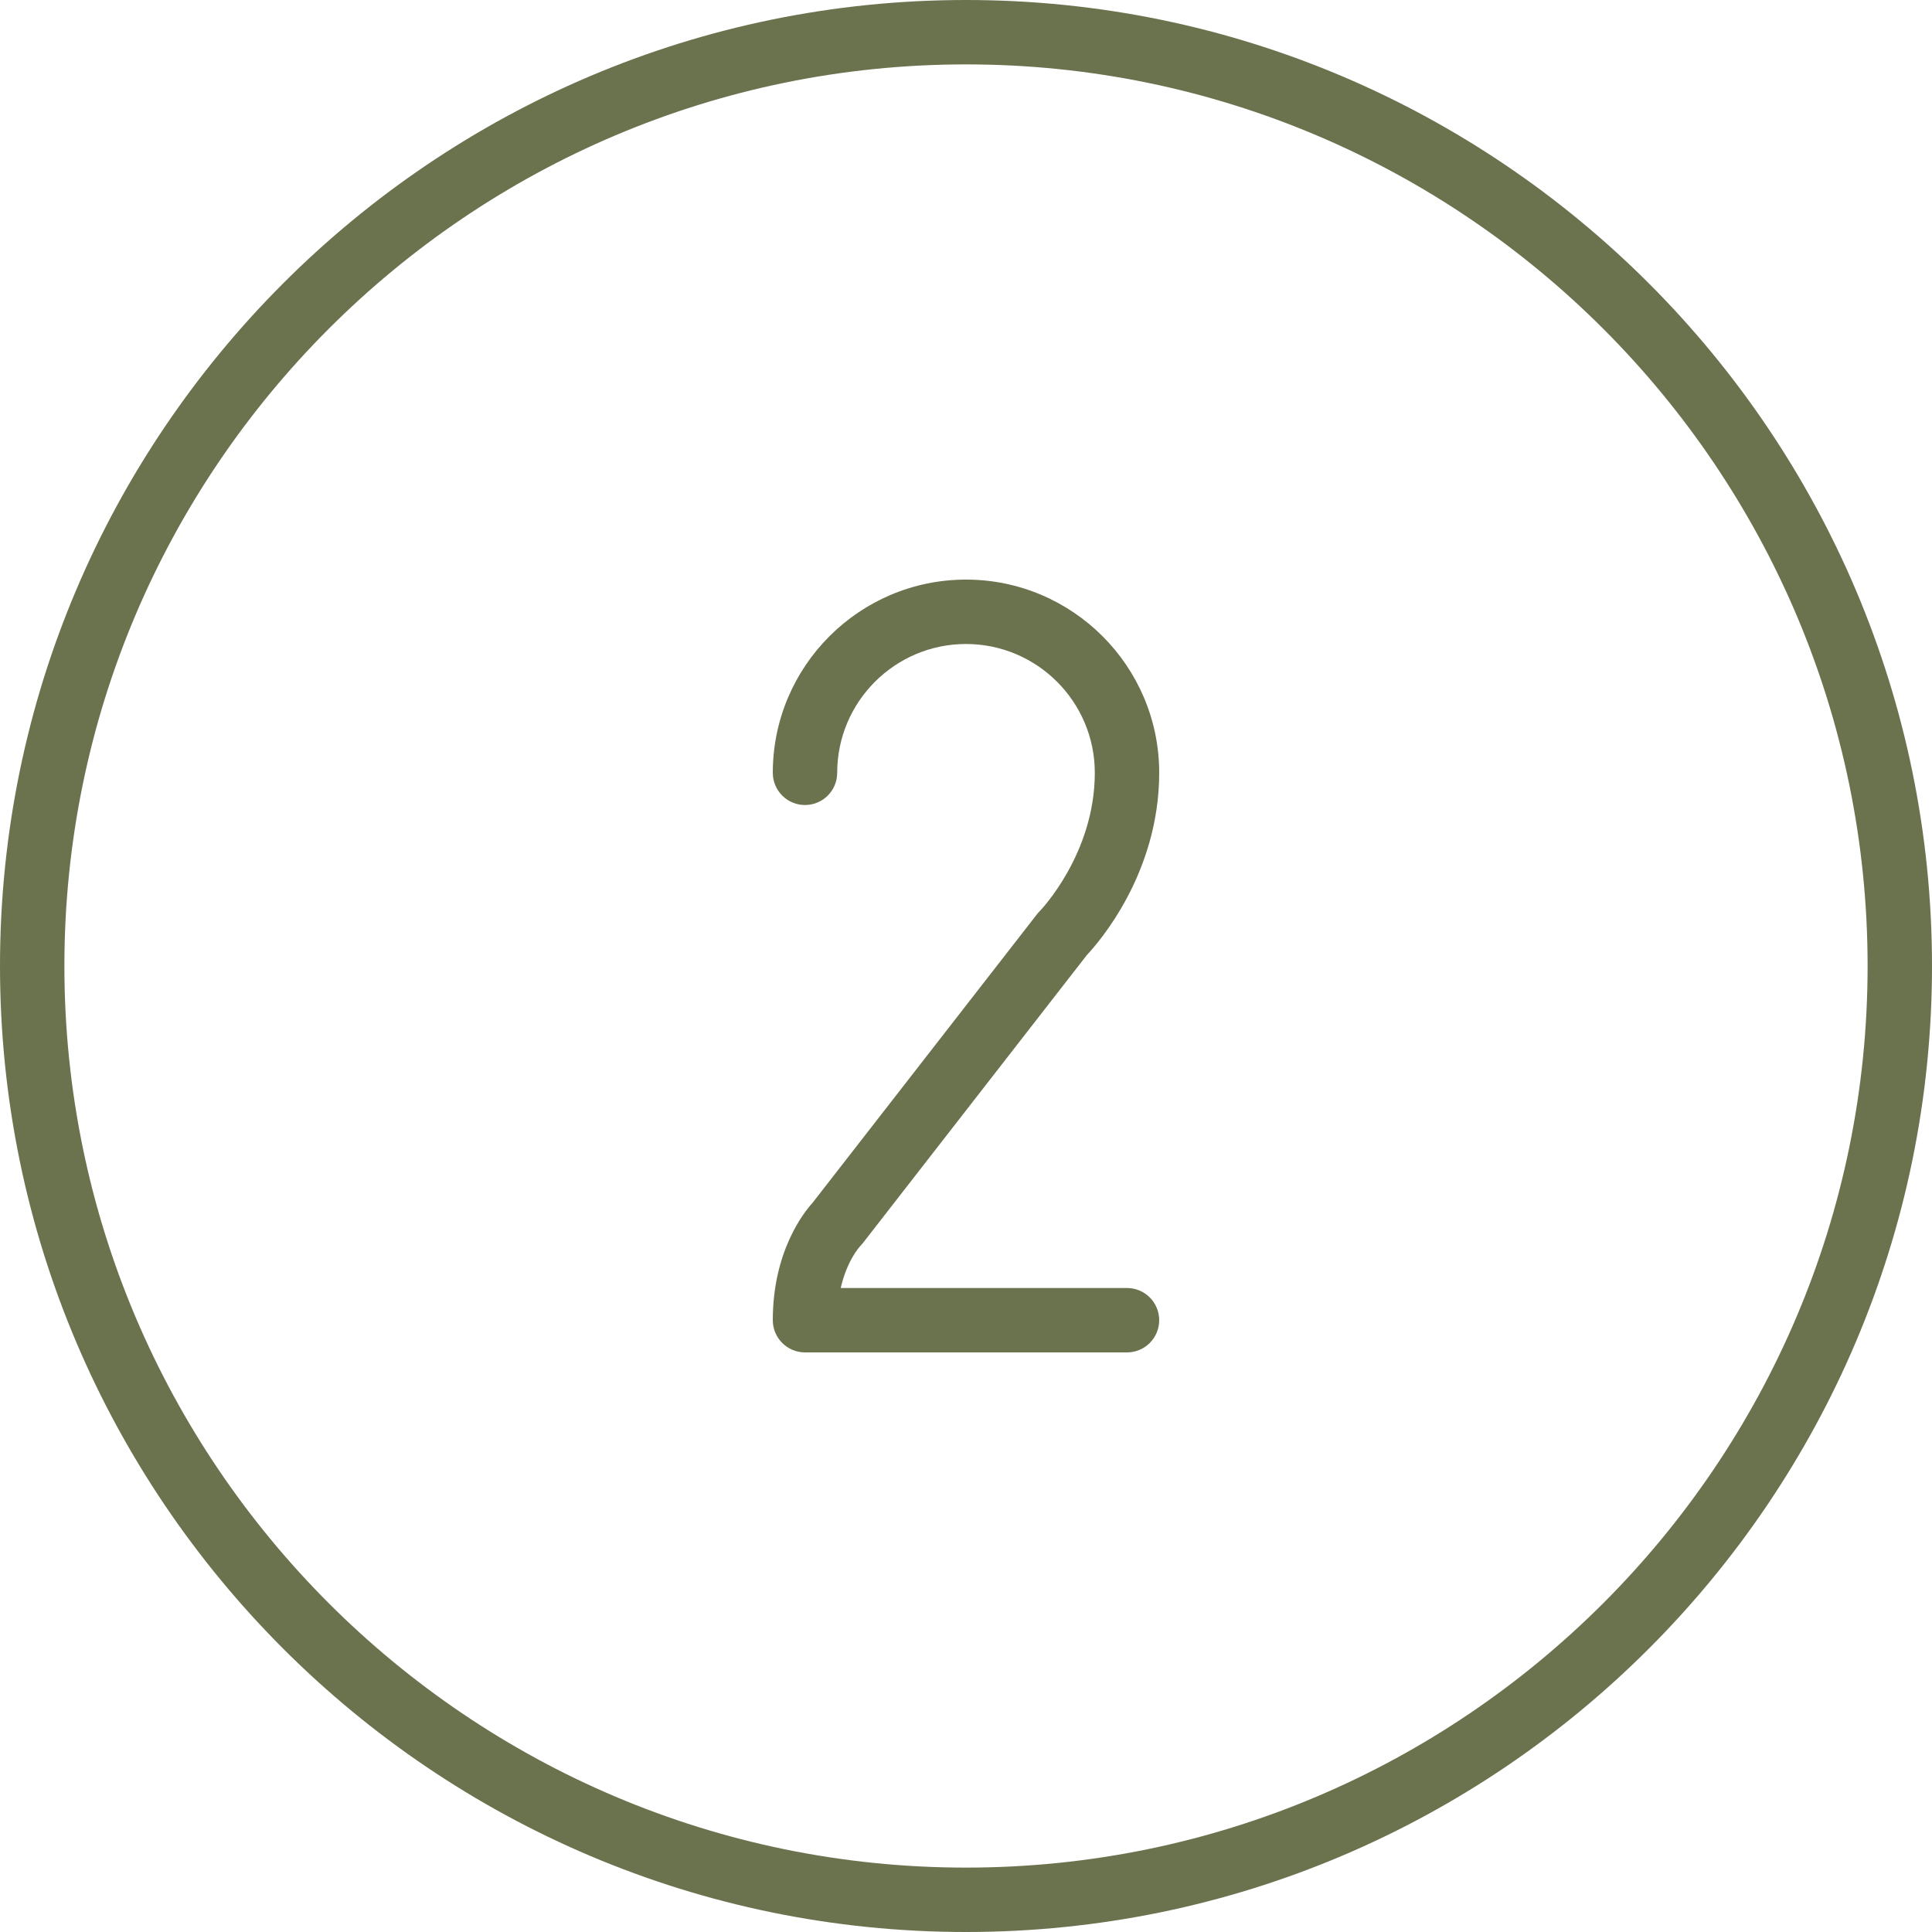 <?xml version="1.0" encoding="UTF-8"?> <svg xmlns="http://www.w3.org/2000/svg" width="100" height="100" viewBox="0 0 100 100" fill="none"> <path fill-rule="evenodd" clip-rule="evenodd" d="M44.512 64.512C44.488 64.537 43.84 65.247 43.515 66.667H58.333C59.253 66.667 60 67.412 60 68.333C60 69.255 59.253 70 58.333 70H41.667C40.747 70 40 69.255 40 68.333C40 64.75 41.625 62.732 42.065 62.248L53.683 47.31C53.727 47.255 53.773 47.203 53.822 47.155C53.845 47.13 56.667 44.21 56.667 40C56.667 36.323 53.677 33.333 50 33.333C46.323 33.333 43.333 36.323 43.333 40C43.333 40.922 42.587 41.667 41.667 41.667C40.747 41.667 40 40.922 40 40C40 34.485 44.485 30 50 30C55.515 30 60 34.485 60 40C60 45.227 56.837 48.817 56.262 49.425L44.65 64.357C44.607 64.41 44.56 64.463 44.512 64.512ZM50 96.667C24.268 96.667 3.333 75.732 3.333 50C3.333 24.268 24.268 3.333 50 3.333C75.732 3.333 96.667 24.268 96.667 50C96.667 75.732 75.732 96.667 50 96.667ZM50 0C22.43 0 0 22.43 0 50C0 77.57 22.43 100 50 100C77.57 100 100 77.57 100 50C100 22.43 77.57 0 50 0Z" fill="#6B724E"></path> </svg> 